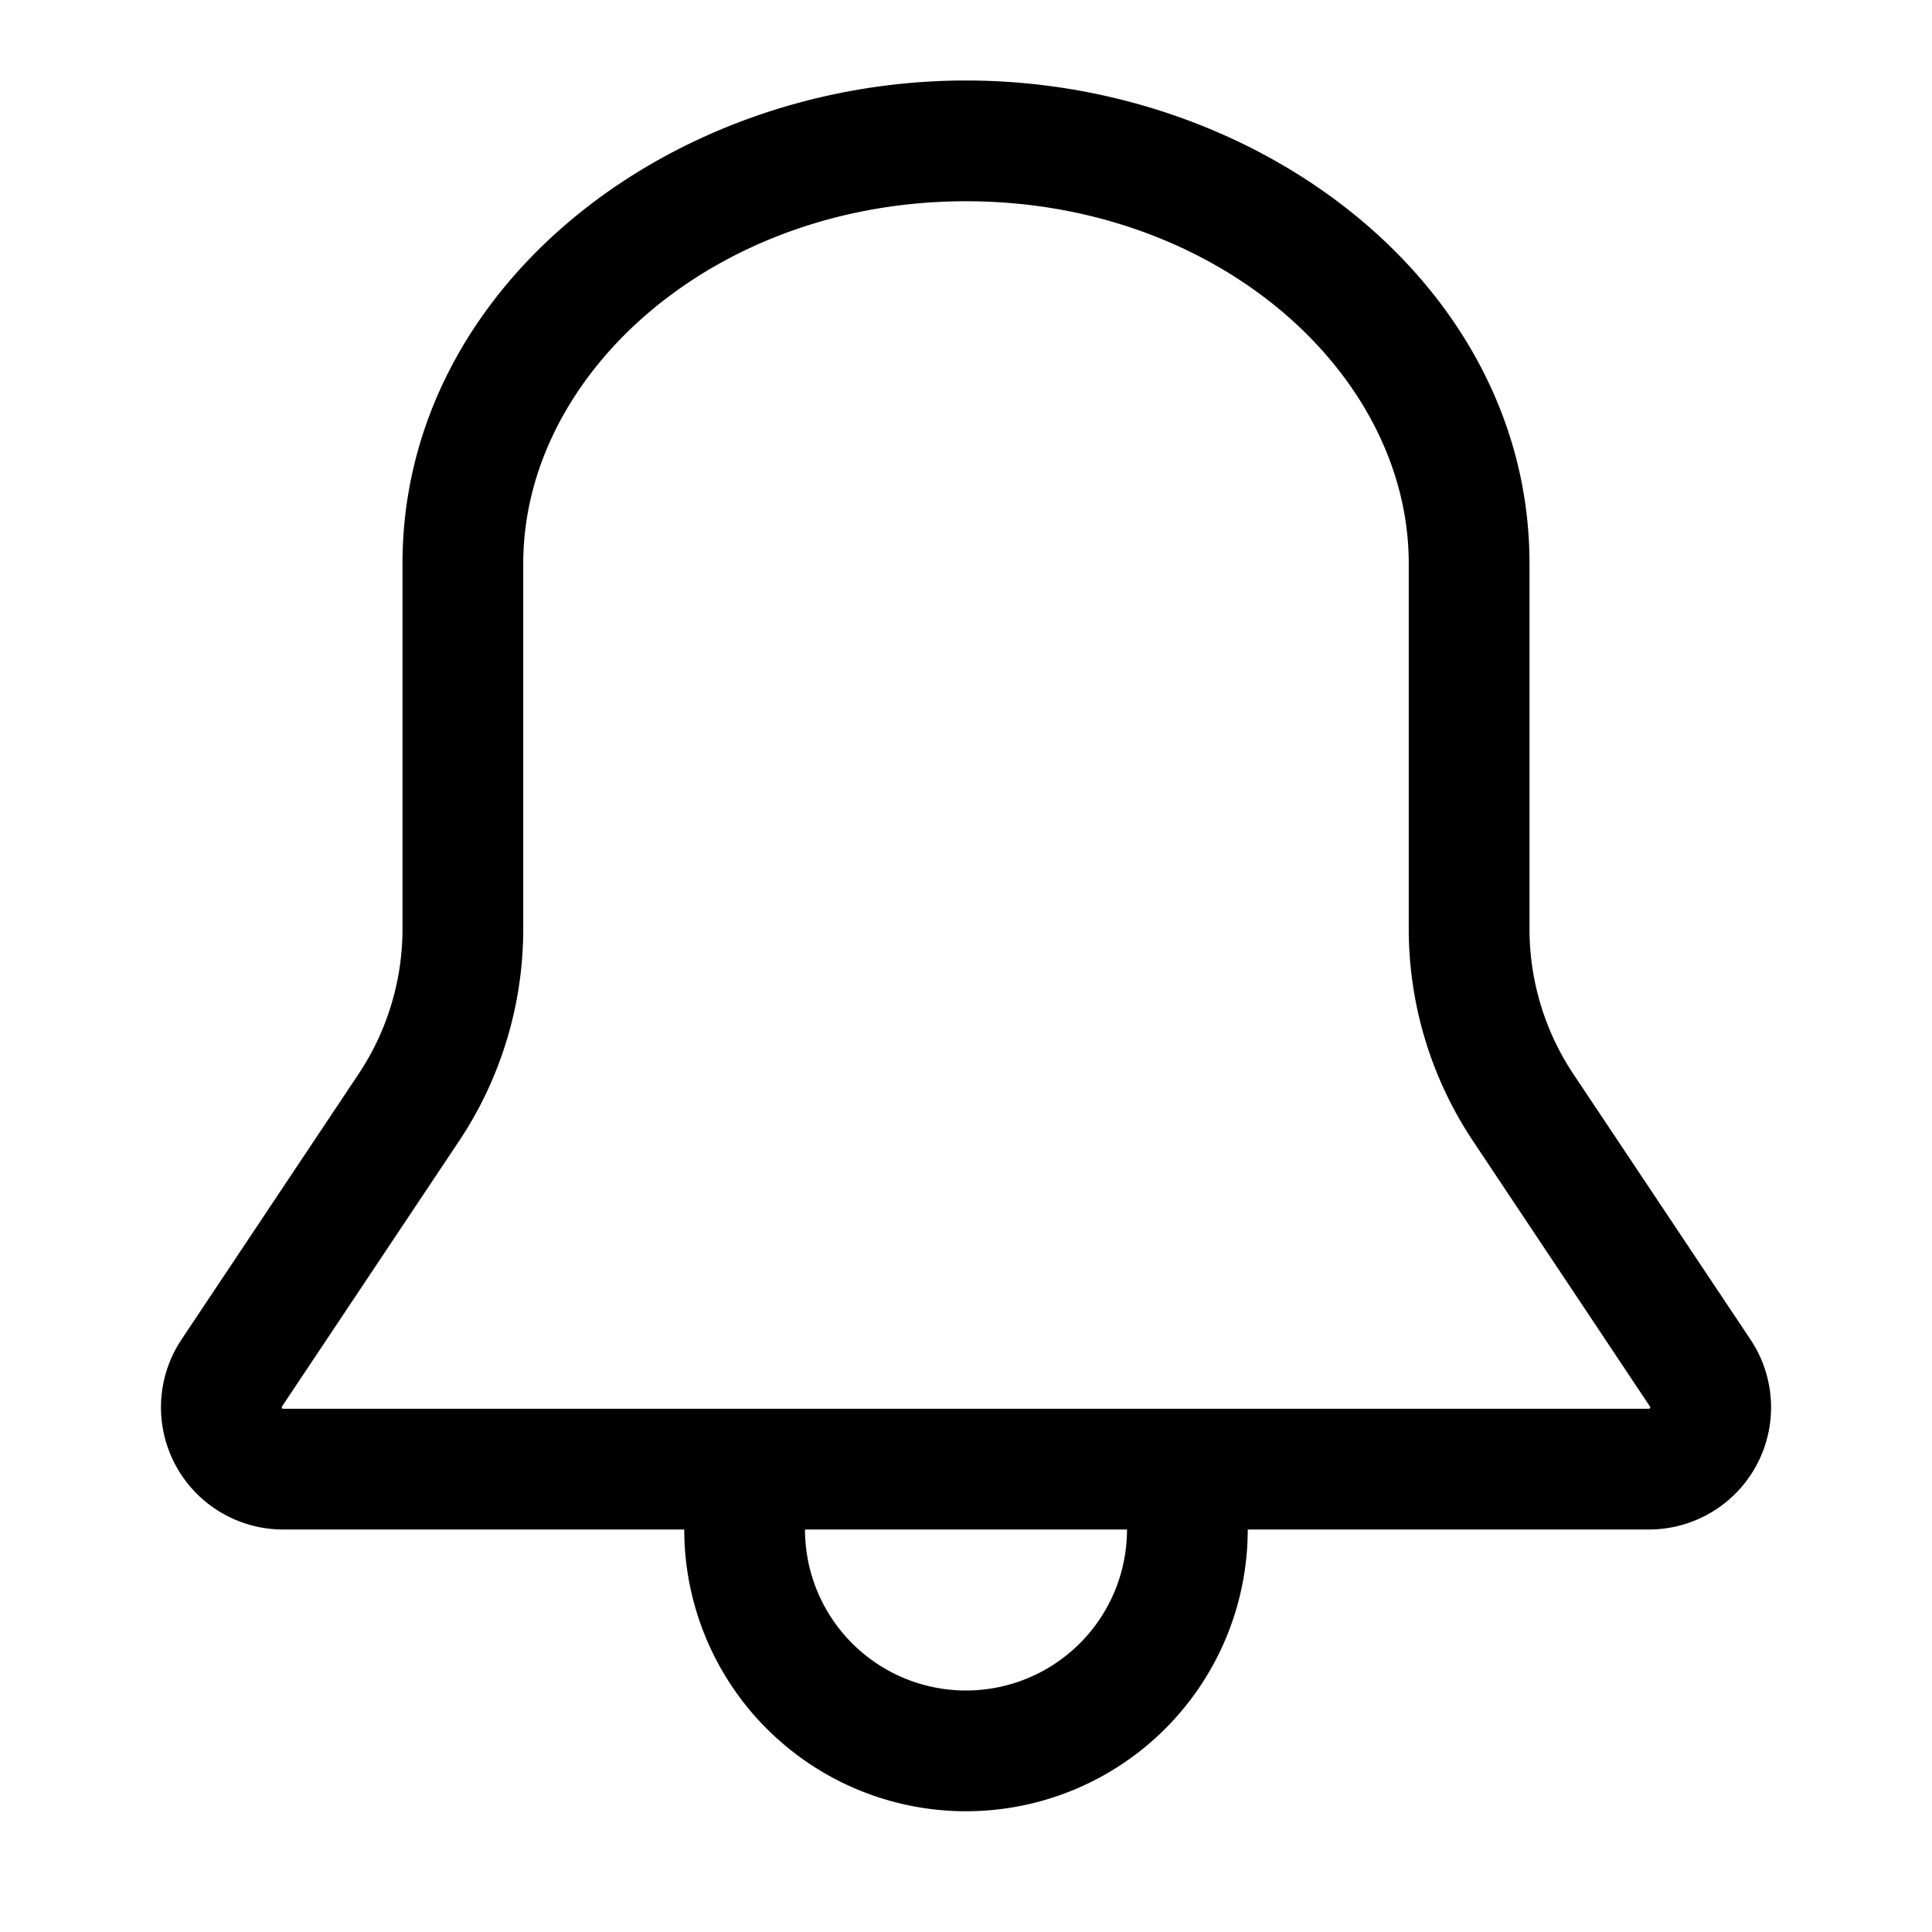 <svg xmlns="http://www.w3.org/2000/svg" viewBox="0 0 24 24"><path d="M12 1c3.681 0 7 2.565 7 6v4.539c0 .642.189 1.269.545 1.803l2.2 3.298A1.517 1.517 0 0 1 20.482 19H15.5a3.5 3.5 0 1 1-7 0H3.519a1.518 1.518 0 0 1-1.265-2.359l2.2-3.299A3.25 3.25 0 0 0 5 11.539V7c0-3.435 3.318-6 7-6ZM6.5 7v4.539a4.75 4.75 0 0 1-.797 2.635l-2.2 3.298-.003.01.001.007.004.006.006.004.007.001h16.964l.007-.001.006-.004.004-.006.001-.006a.017.017 0 0 0-.003-.01l-2.199-3.299a4.753 4.753 0 0 1-.798-2.635V7c0-2.364-2.383-4.5-5.5-4.5S6.5 4.636 6.5 7ZM14 19h-4a2 2 0 1 0 4 0Z"/></svg>